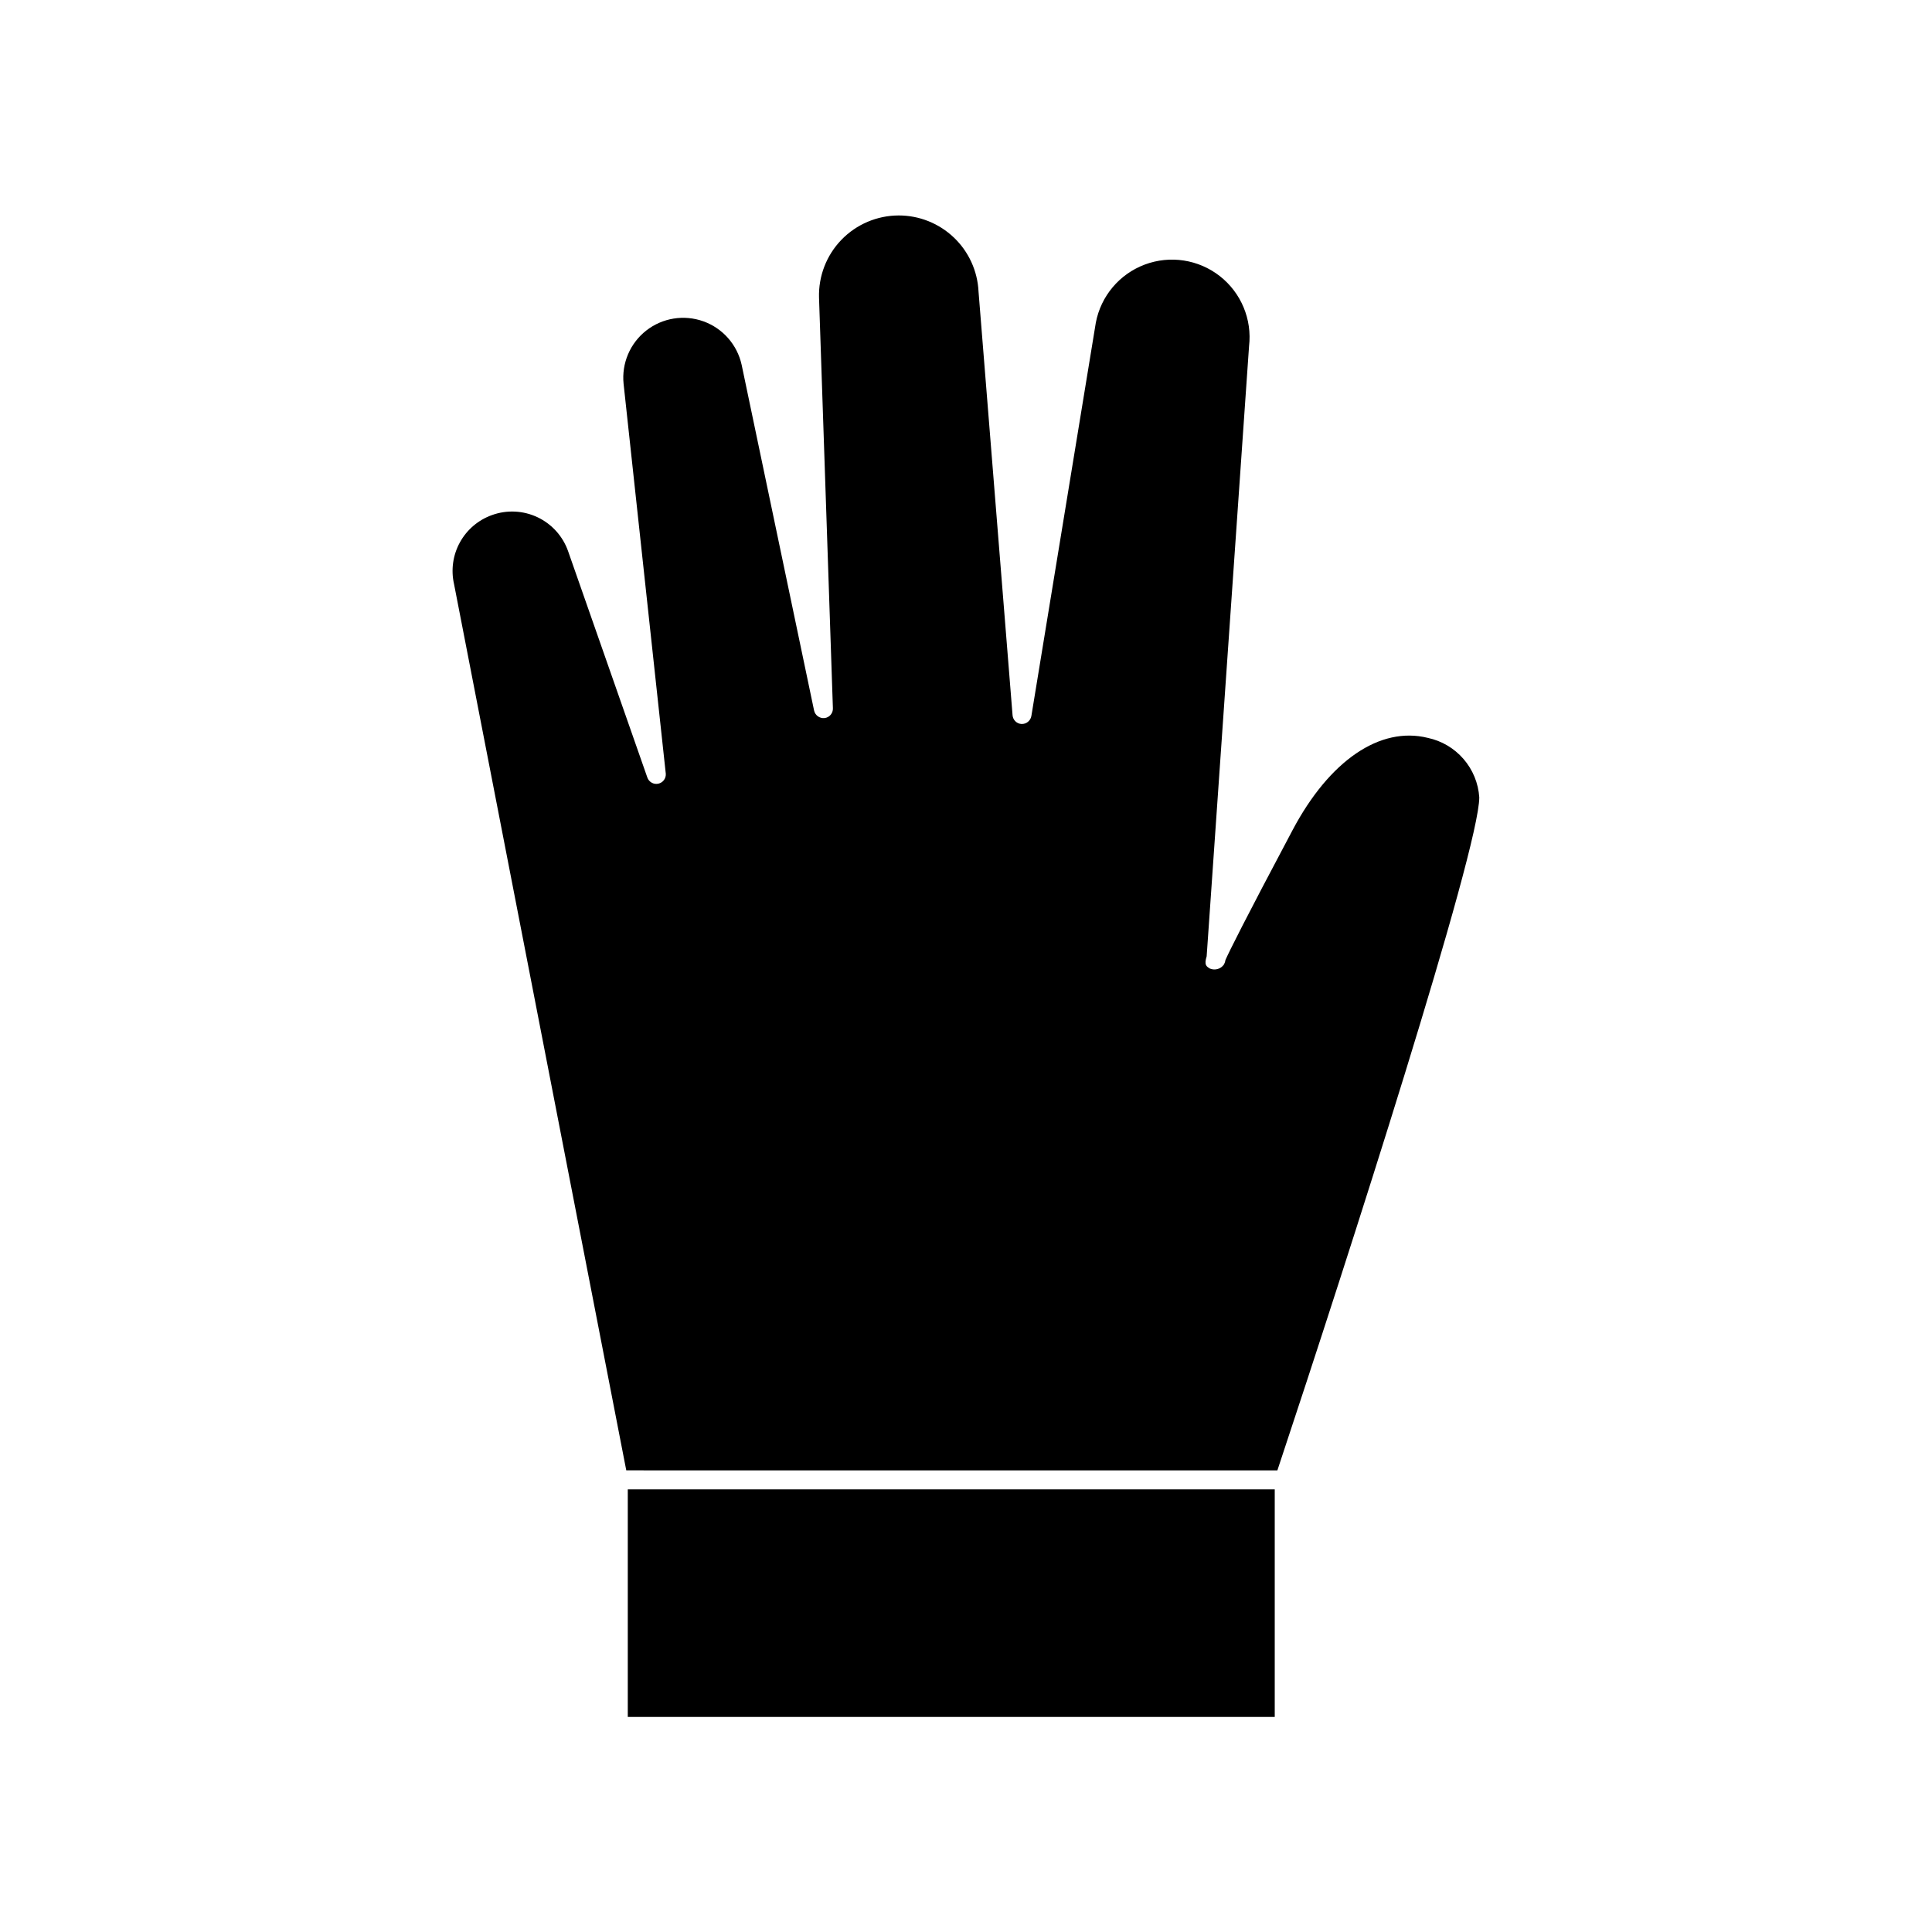 <?xml version="1.0" encoding="UTF-8"?>
<!-- Uploaded to: ICON Repo, www.iconrepo.com, Generator: ICON Repo Mixer Tools -->
<svg fill="#000000" width="800px" height="800px" version="1.1" viewBox="144 144 512 512" xmlns="http://www.w3.org/2000/svg">
 <g>
  <path d="m318.48 351.68c-1.238 0.277-2.492-0.414-2.922-1.613l-21.008-60.004c-1.391-3.949-4.301-7.184-8.082-8.98-3.785-1.797-8.129-2.012-12.07-0.59-3.625 1.285-6.656 3.859-8.512 7.227-1.859 3.371-2.414 7.309-1.562 11.059l45.645 234.88 172.55 0.004c18.84-56.68 53.504-164.5 53.504-178.35-0.246-3.758-1.715-7.332-4.18-10.18-2.465-2.844-5.789-4.809-9.473-5.59-12.645-3.125-26.047 5.996-35.82 24.434-13 24.484-16.727 32.043-17.785 34.41-0.059 0.426-0.195 0.836-0.402 1.207-0.816 1.188-2.344 1.648-3.68 1.109-1.008-0.605-1.613-0.957-0.906-3.273l11.234-161.67c0.836-7.121-2.098-14.164-7.742-18.586-5.644-4.418-13.184-5.578-19.895-3.059-6.715 2.519-11.629 8.352-12.969 15.395l-17.082 104.24c-0.223 1.262-1.34 2.164-2.617 2.117-1.258-0.07-2.269-1.062-2.367-2.316l-9.02-112.3c-0.258-5.434-2.602-10.562-6.543-14.312-3.941-3.754-9.176-5.844-14.617-5.84-5.719 0.012-11.191 2.336-15.168 6.445-3.977 4.109-6.117 9.656-5.941 15.371l3.676 108.77c0.062 1.316-0.902 2.461-2.215 2.617-1.301 0.133-2.496-0.734-2.773-2.016l-19.191-91.59c-1.172-5.332-4.996-9.688-10.133-11.535-5.137-1.844-10.859-0.922-15.156 2.441-4.297 3.367-6.562 8.703-6 14.129l11.184 103.33c0.082 1.238-0.754 2.352-1.965 2.621z"/>
  <path d="m310.37 538.7h171.45v60.305h-171.45z"/>
 </g>
</svg>